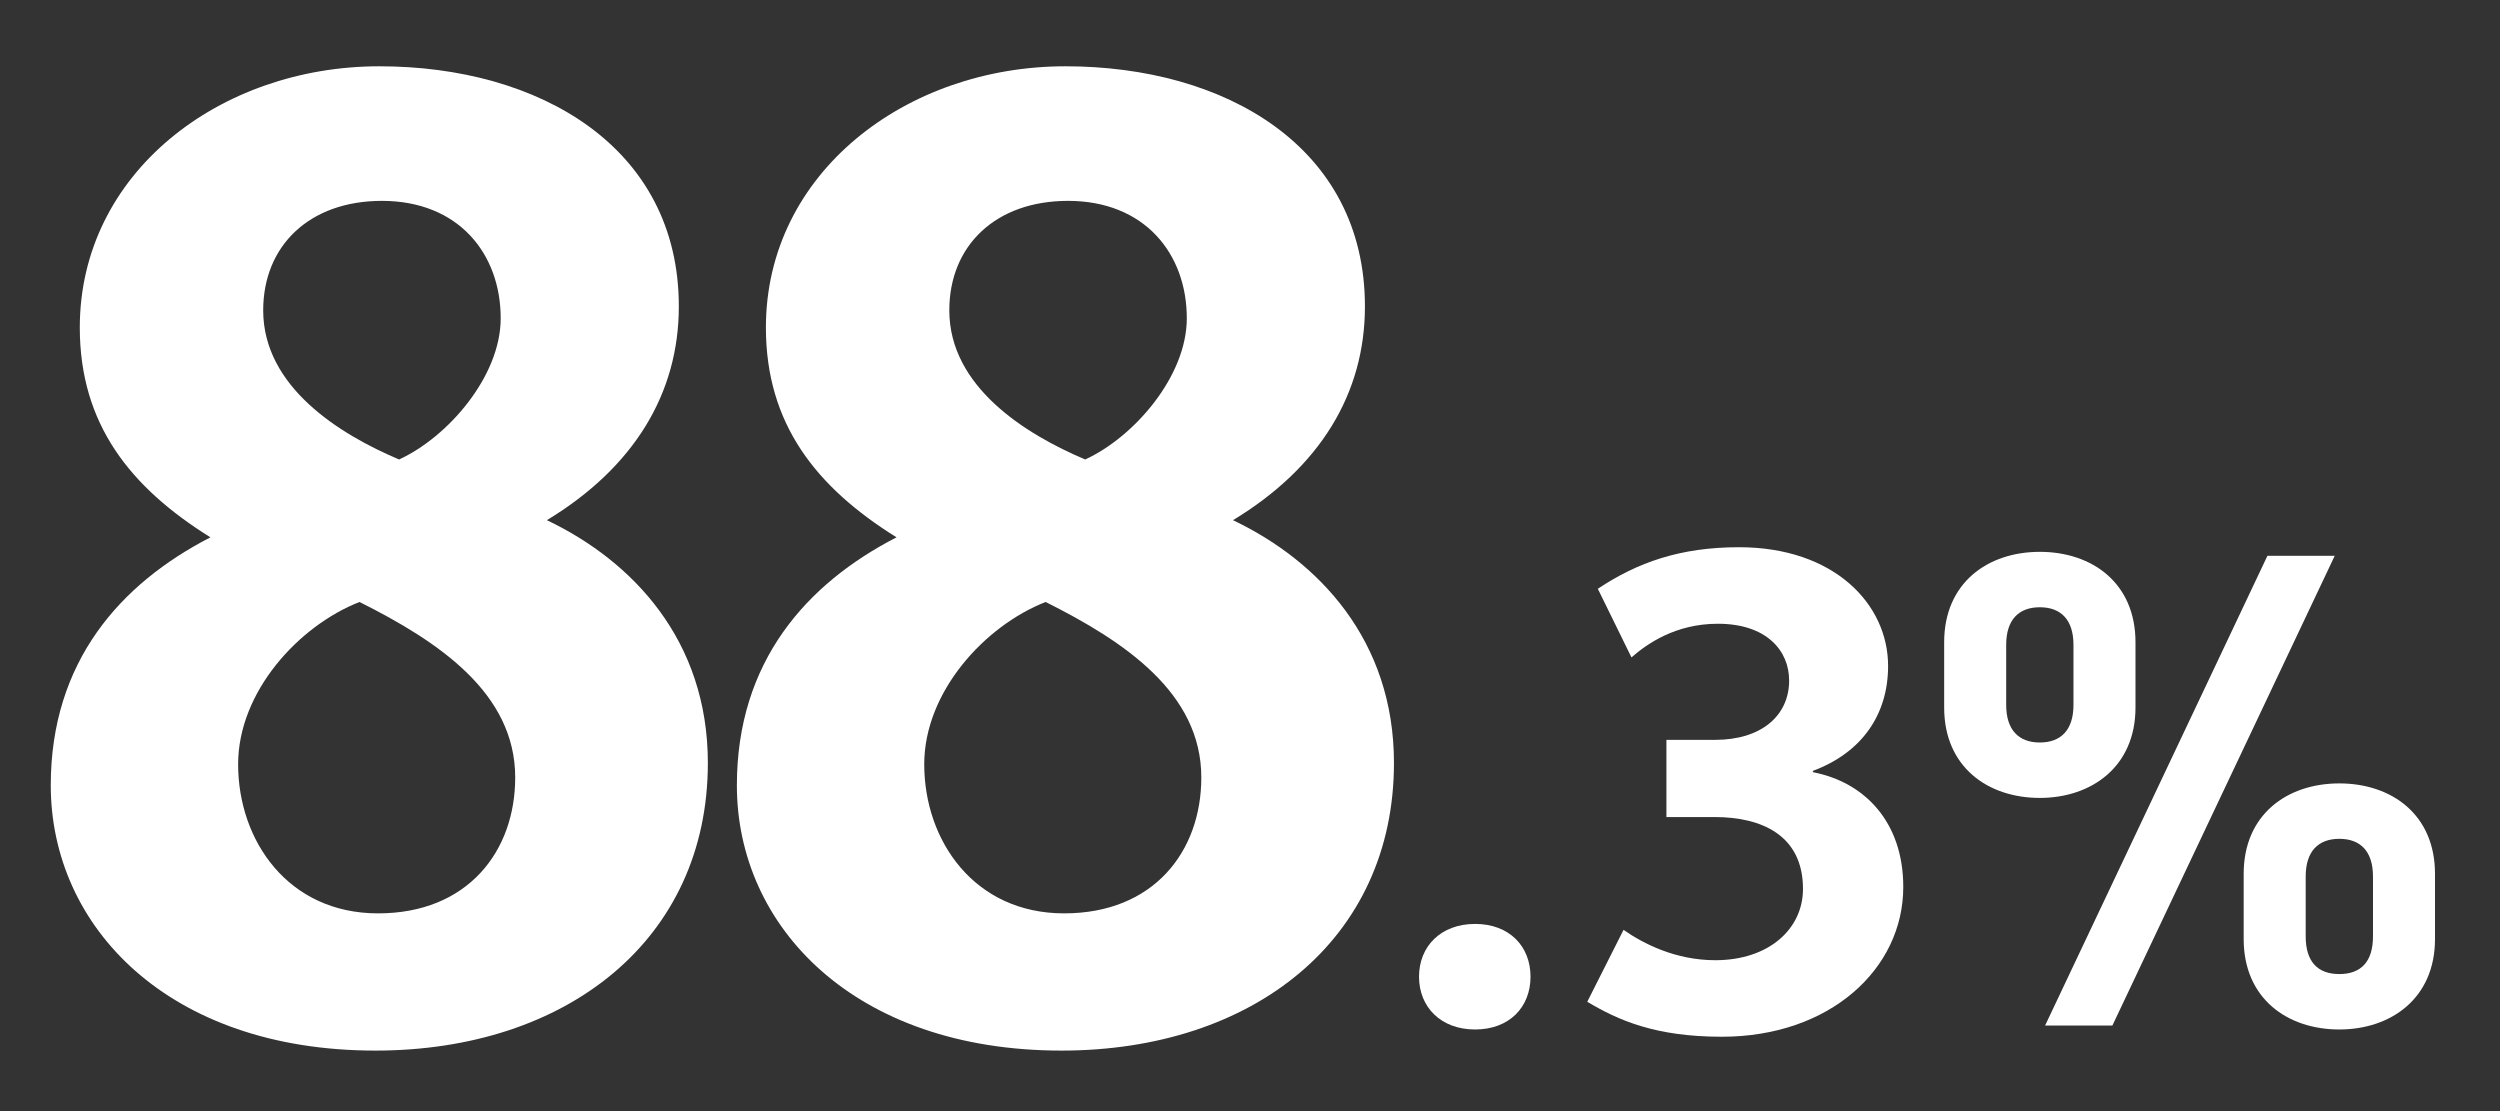 <?xml version="1.0" encoding="UTF-8"?><svg id="_レイヤー_1" xmlns="http://www.w3.org/2000/svg" viewBox="0 0 720 320"><rect x="0" y="0" width="720" height="320" fill="#333333" stroke="none"/><defs><style>.cls-1{fill:#fff;}</style></defs><path class="cls-1" d="M108.1,302.57c-59.66,0-93.48-35.72-93.48-76.38,0-35.72,20.14-58.14,45.98-71.44-23.18-14.44-37.62-32.68-37.62-60.42,0-44.46,40.28-75.24,86.26-75.24s86.26,23.18,86.26,69.16c0,25.08-12.92,46.36-38,61.56,24.7,11.78,46.36,34.58,46.36,69.92,0,50.92-40.66,82.84-95.76,82.84ZM103.54,173.37c-17.48,6.84-34.96,25.84-34.96,46.74,0,22.04,14.44,42.94,40.28,42.94s39.52-17.86,39.52-39.14c0-24.32-22.04-39.14-44.84-50.54ZM110,57.85c-20.9,0-34.2,12.92-34.2,31.54,0,22.04,22.04,35.72,39.14,42.94,14.06-6.46,29.26-23.94,29.26-40.66,0-18.62-12.16-33.82-34.2-33.82Z"/><path class="cls-1" d="M305.7,302.57c-59.66,0-93.48-35.72-93.48-76.38,0-35.72,20.14-58.14,45.98-71.44-23.18-14.44-37.62-32.68-37.62-60.42,0-44.46,40.28-75.24,86.26-75.24s86.26,23.18,86.26,69.16c0,25.08-12.92,46.36-38,61.56,24.7,11.78,46.36,34.58,46.36,69.92,0,50.92-40.66,82.84-95.76,82.84ZM301.14,173.37c-17.48,6.84-34.96,25.84-34.96,46.74,0,22.04,14.44,42.94,40.28,42.94s39.52-17.86,39.52-39.14c0-24.32-22.04-39.14-44.84-50.54ZM307.6,57.85c-20.9,0-34.2,12.92-34.2,31.54,0,22.04,22.04,35.72,39.14,42.94,14.06-6.46,29.26-23.94,29.26-40.66,0-18.62-12.16-33.82-34.2-33.82Z"/><path class="cls-1" d="M424.83,296.49c-9.88,0-16.15-6.46-16.15-15.2s6.27-15.2,16.15-15.2,15.96,6.46,15.96,15.2-6.08,15.2-15.96,15.2Z"/><path class="cls-1" d="M495.89,298.58c-19.19,0-29.83-4.75-38.76-10.07l10.45-20.71c5.7,3.99,15.01,8.74,26.41,8.74,15.58,0,25.27-9.12,25.27-20.52,0-15.39-11.78-20.71-25.46-20.71h-13.87v-22.23h14.06c13.11,0,21.28-6.84,21.28-17.1,0-8.55-6.46-16.34-20.52-16.34-12.35,0-20.52,5.89-24.89,9.69l-9.69-19.76c11.4-7.6,23.75-11.97,40.66-11.97,27.36,0,42.94,16.34,42.94,34.2,0,13.87-7.41,24.89-21.66,30.21v.38c14.82,2.85,26.03,14.25,26.03,33.06,0,23.56-21.09,43.13-52.25,43.13Z"/><path class="cls-1" d="M587.47,229.8c-15.01,0-27.55-8.93-27.55-26.03v-18.81c0-17.1,12.54-26.03,27.55-26.03s27.55,8.93,27.55,26.03v18.81c0,17.1-12.73,26.03-27.55,26.03ZM597.16,185.72c0-7.22-3.61-10.83-9.69-10.83s-9.69,3.61-9.69,10.83v17.29c0,7.22,3.61,10.83,9.69,10.83s9.69-3.61,9.69-10.83v-17.29ZM608.37,295.35h-19.38l64.03-135.28h19.38l-64.03,135.28ZM673.73,296.49c-15.01,0-27.55-8.93-27.55-26.03v-18.81c0-17.1,12.54-26.03,27.55-26.03s27.55,8.93,27.55,26.03v18.81c0,17.1-12.73,26.03-27.55,26.03ZM683.42,252.41c0-7.22-3.61-10.83-9.69-10.83s-9.69,3.61-9.69,10.83v17.29c0,7.22,3.42,10.83,9.69,10.83s9.69-3.61,9.69-10.83v-17.29Z"/></svg>